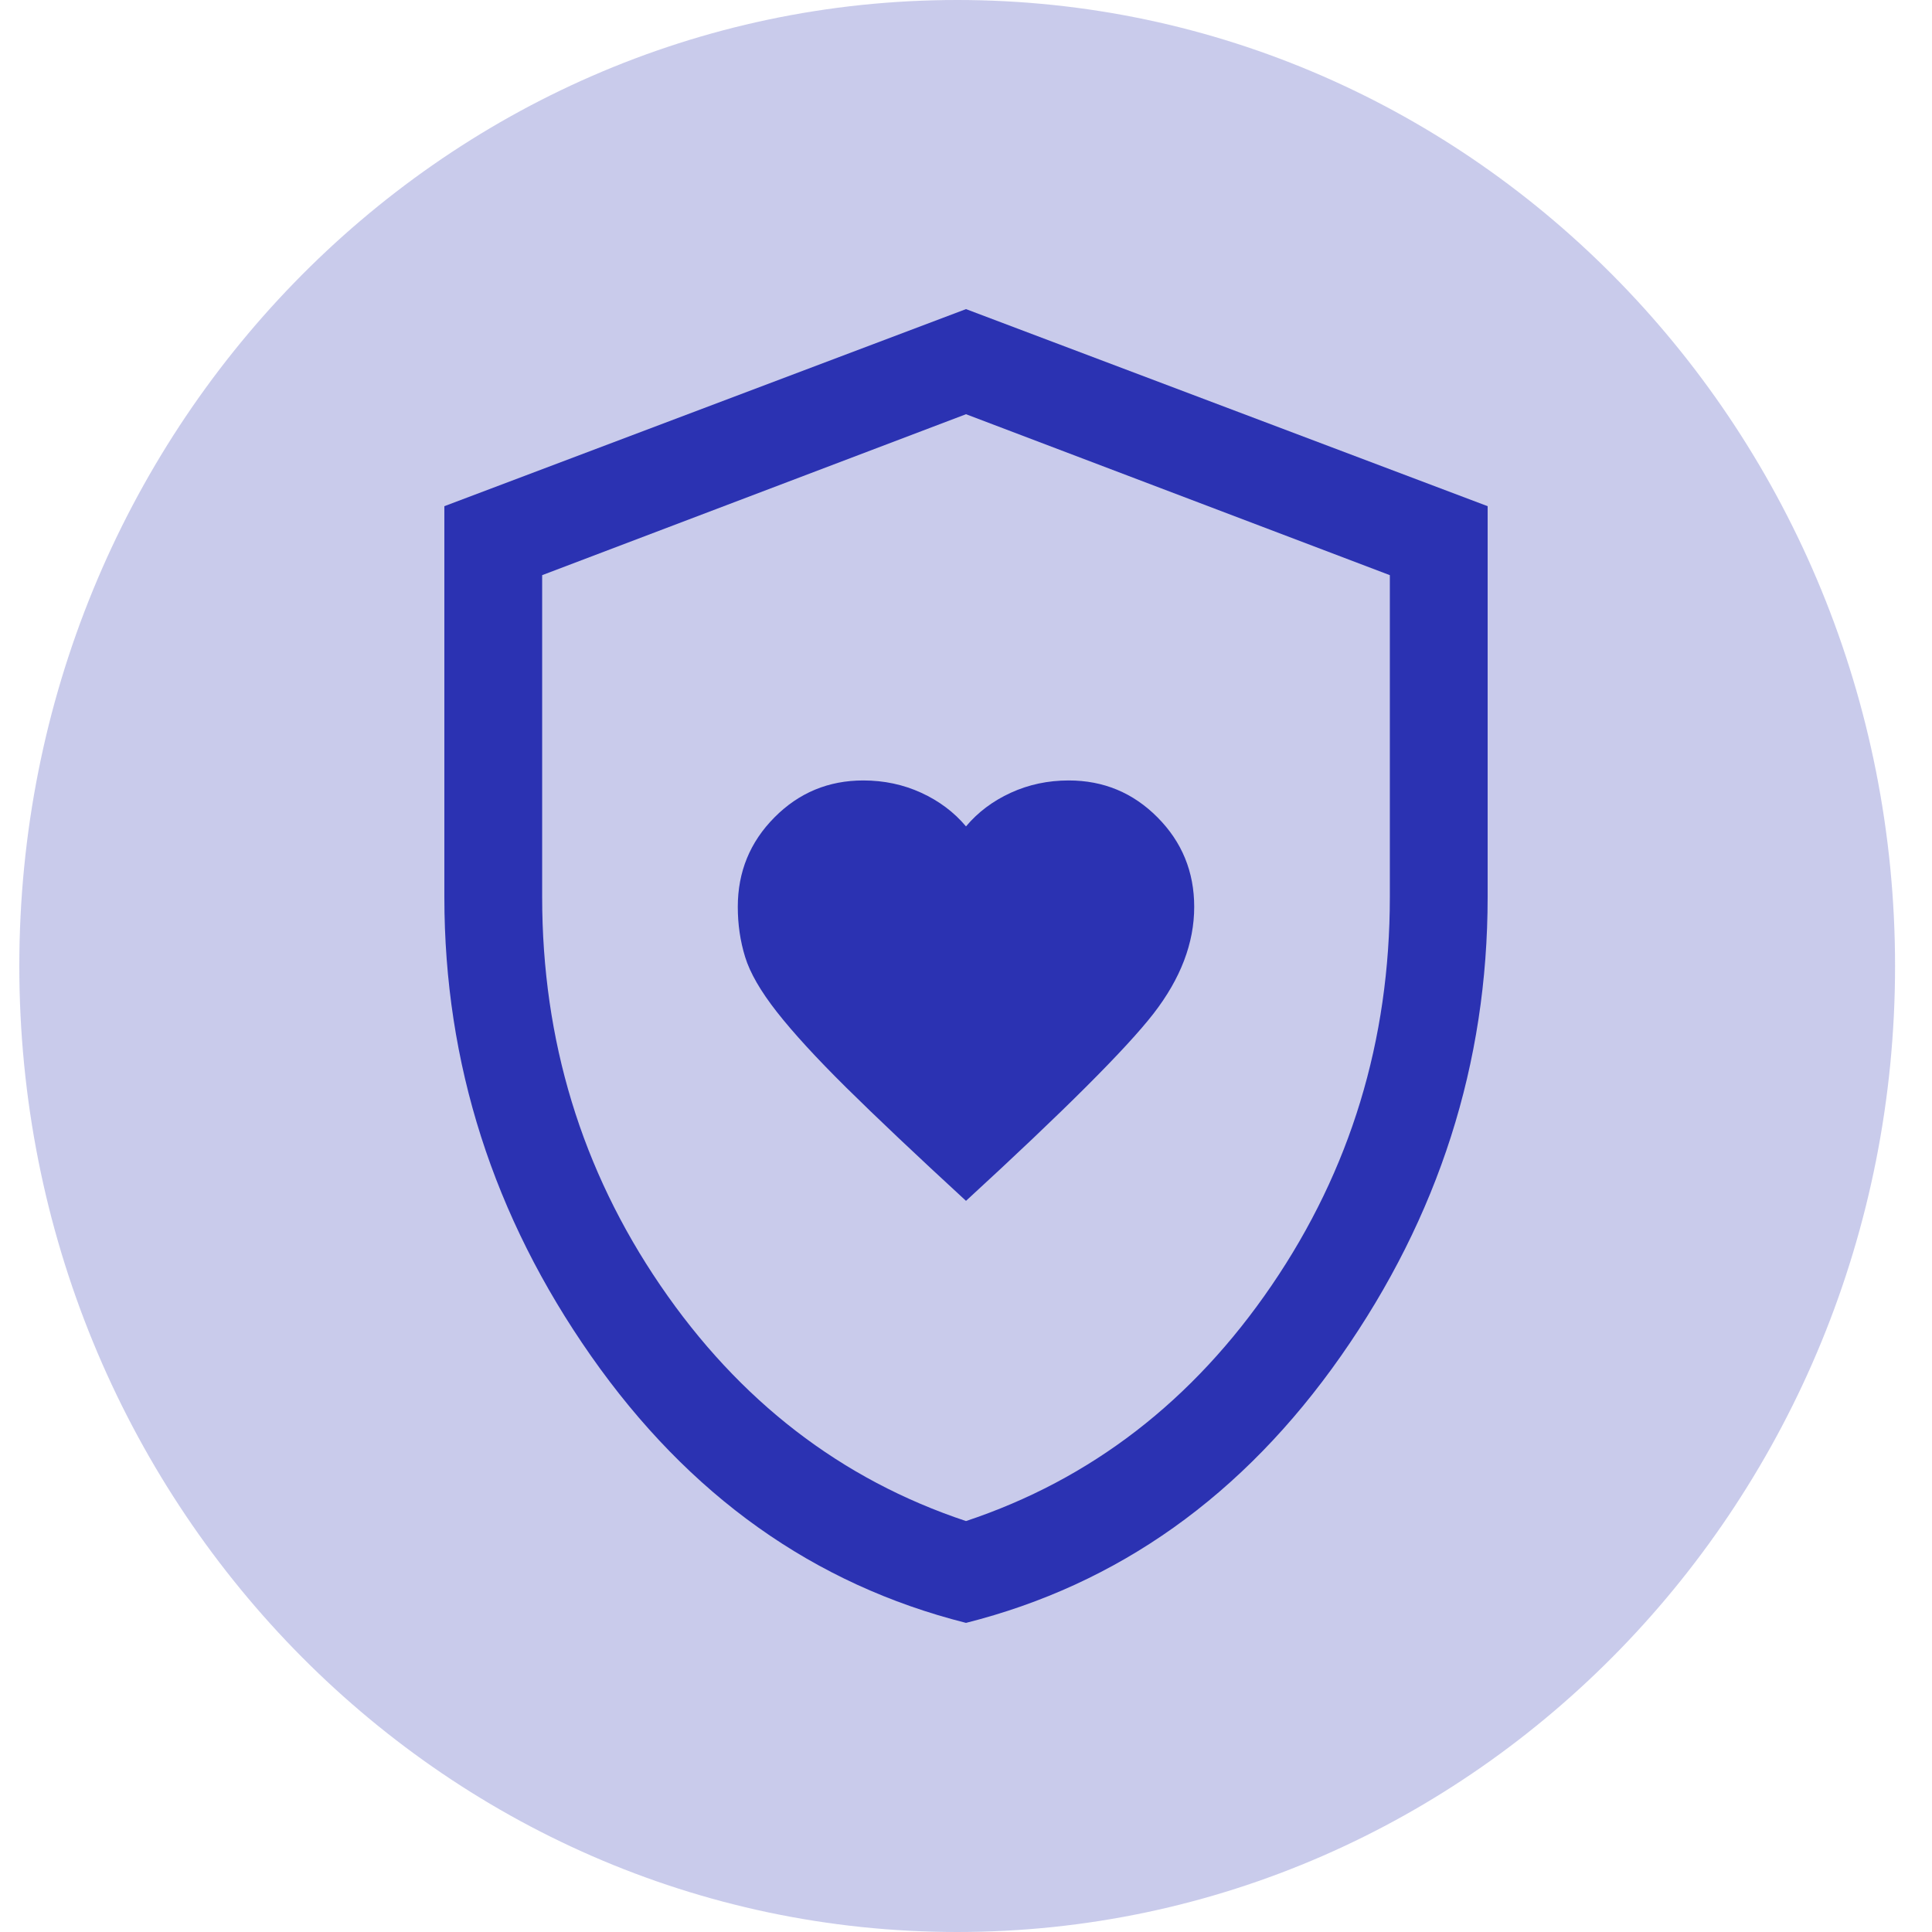 <svg width="50" height="50" viewBox="0 0 50 50" fill="none" xmlns="http://www.w3.org/2000/svg">
<g clip-path="url(#clip0_238_18)">
<path d="M49.044 25C49.044 38.807 38.177 50 24.772 50C11.367 50 0.5 38.807 0.5 25C0.5 11.193 11.367 0 24.772 0C38.177 0 49.044 11.193 49.044 25Z" fill="#2B32B2" fill-opacity="0.25"/>
<path d="M25 31.078C27.531 28.754 29.148 27.139 29.852 26.233C30.555 25.326 30.906 24.405 30.906 23.47C30.906 22.563 30.59 21.791 29.957 21.154C29.324 20.516 28.558 20.198 27.658 20.198C27.123 20.198 26.624 20.304 26.16 20.516C25.696 20.729 25.309 21.019 25 21.387C24.691 21.019 24.304 20.729 23.84 20.516C23.376 20.304 22.877 20.198 22.342 20.198C21.442 20.198 20.676 20.516 20.043 21.154C19.41 21.791 19.094 22.563 19.094 23.47C19.094 23.923 19.157 24.355 19.284 24.766C19.41 25.177 19.684 25.652 20.106 26.19C20.528 26.728 21.126 27.38 21.899 28.145C22.673 28.91 23.706 29.887 25 31.078ZM25 42C21.062 41.008 17.828 38.706 15.297 35.094C12.766 31.481 11.5 27.522 11.5 23.215V13.1L25 8L38.5 13.1V23.215C38.5 27.522 37.234 31.481 34.703 35.094C32.172 38.706 28.938 41.008 25 42ZM25 39.365C28.234 38.288 30.871 36.255 32.91 33.266C34.949 30.277 35.969 26.927 35.969 23.215V14.885L25 10.72L14.031 14.885V23.215C14.031 26.927 15.051 30.277 17.09 33.266C19.129 36.255 21.766 38.288 25 39.365Z" fill="#2B32B2"/>
</g>
<defs>
<clipPath id="clip0_238_18">
<rect width="49" height="50" fill="white" transform="translate(0.5)"/>
</clipPath>
</defs>
</svg>
